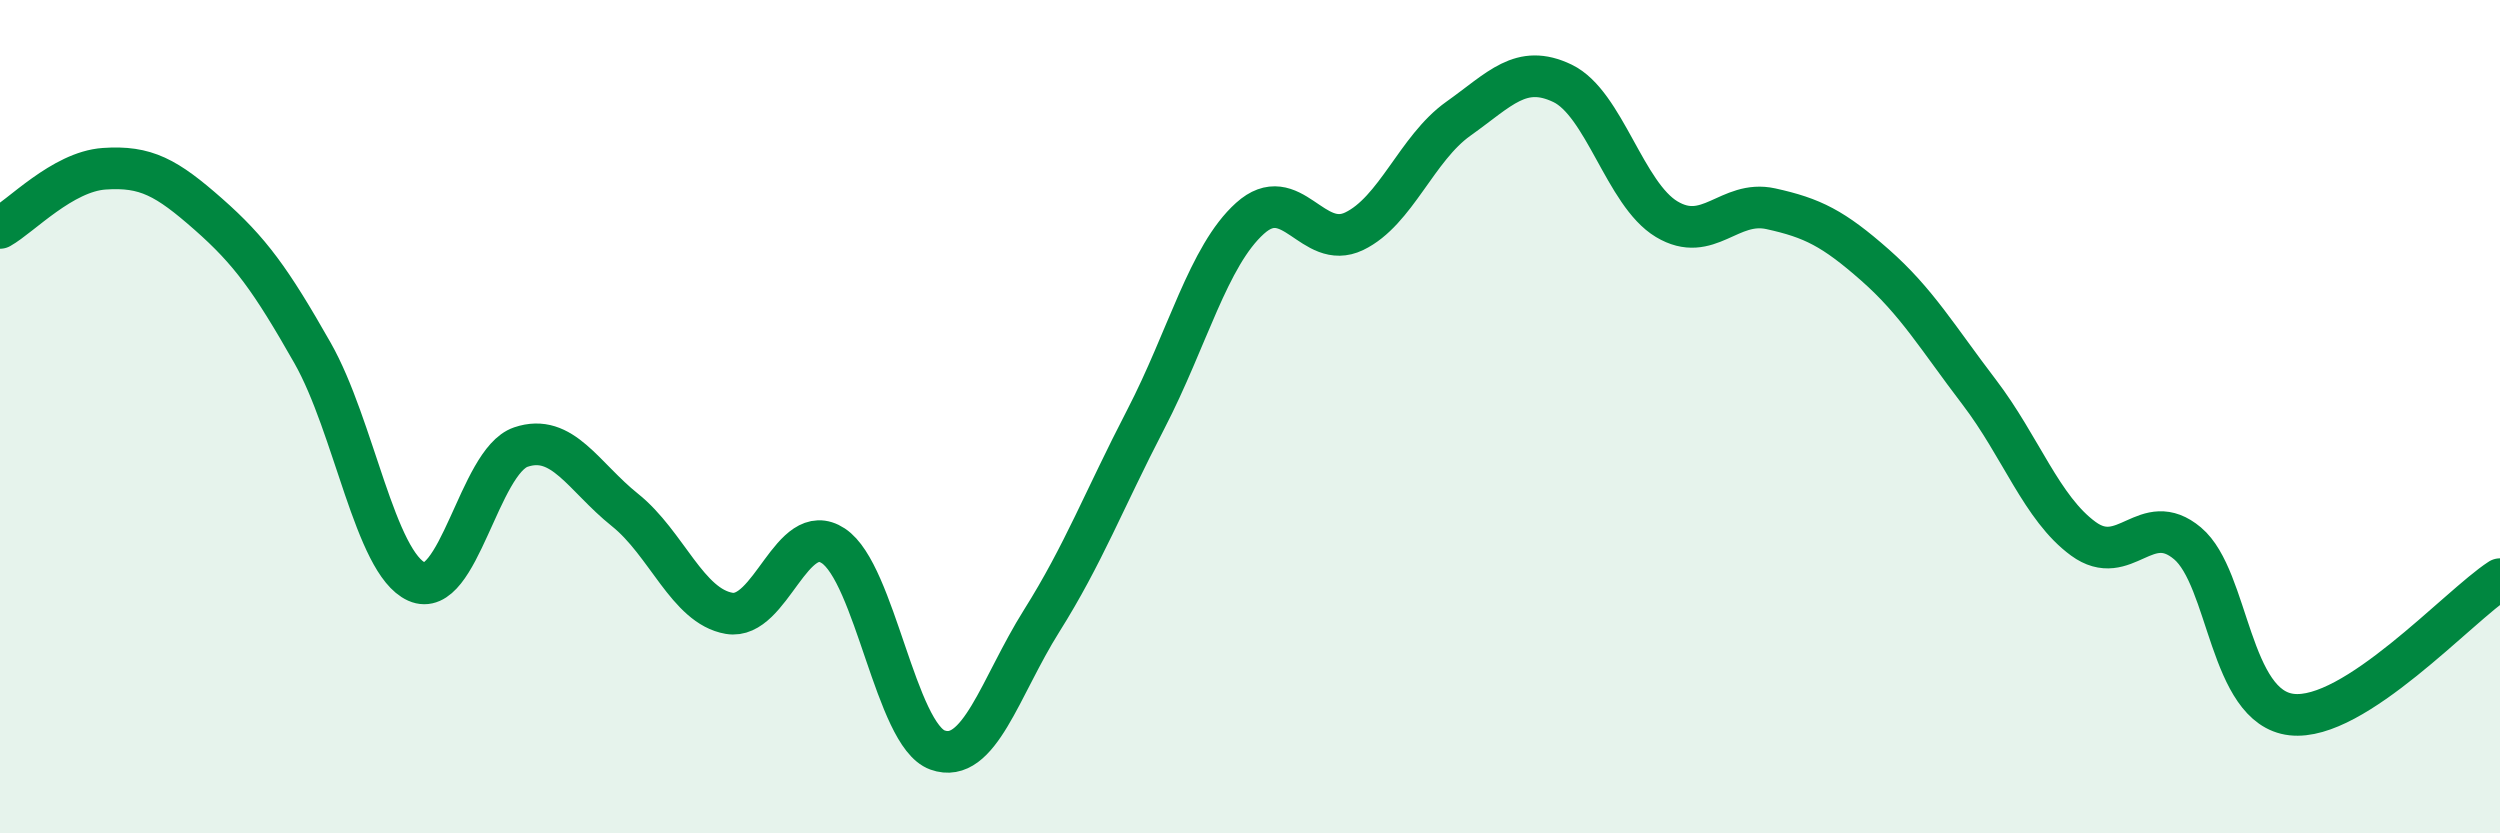 
    <svg width="60" height="20" viewBox="0 0 60 20" xmlns="http://www.w3.org/2000/svg">
      <path
        d="M 0,5.47 C 0.5,5.19 1.5,4.12 2.5,4.05 C 3.5,3.98 4,4.26 5,5.14 C 6,6.02 6.5,6.71 7.5,8.47 C 8.5,10.23 9,13.51 10,13.96 C 11,14.41 11.5,11.07 12.5,10.73 C 13.5,10.39 14,11.44 15,12.24 C 16,13.04 16.5,14.55 17.5,14.72 C 18.5,14.89 19,12.44 20,13.1 C 21,13.76 21.5,17.64 22.5,18 C 23.5,18.36 24,16.49 25,14.9 C 26,13.31 26.5,11.99 27.5,10.06 C 28.5,8.13 29,6.14 30,5.24 C 31,4.34 31.5,6.03 32.5,5.55 C 33.5,5.07 34,3.56 35,2.85 C 36,2.14 36.5,1.52 37.5,2 C 38.5,2.48 39,4.66 40,5.26 C 41,5.86 41.5,4.79 42.5,5.01 C 43.5,5.23 44,5.48 45,6.36 C 46,7.24 46.5,8.1 47.5,9.41 C 48.5,10.72 49,12.2 50,12.93 C 51,13.66 51.5,12.2 52.5,13.04 C 53.5,13.88 53.5,16.98 55,17.15 C 56.5,17.32 59,14.55 60,13.9L60 20L0 20Z"
        fill="#008740"
        opacity="0.1"
        stroke-linecap="round"
        stroke-linejoin="round"
      />
      <path
        d="M 0,5.47 C 0.5,5.19 1.5,4.12 2.5,4.05 C 3.5,3.98 4,4.26 5,5.14 C 6,6.02 6.5,6.71 7.5,8.47 C 8.5,10.23 9,13.51 10,13.96 C 11,14.41 11.5,11.07 12.5,10.73 C 13.5,10.39 14,11.44 15,12.24 C 16,13.04 16.5,14.55 17.5,14.72 C 18.5,14.89 19,12.44 20,13.1 C 21,13.76 21.5,17.64 22.5,18 C 23.5,18.36 24,16.49 25,14.9 C 26,13.31 26.5,11.99 27.5,10.06 C 28.5,8.13 29,6.14 30,5.24 C 31,4.34 31.5,6.03 32.5,5.55 C 33.5,5.07 34,3.56 35,2.85 C 36,2.14 36.5,1.52 37.5,2 C 38.5,2.48 39,4.66 40,5.26 C 41,5.86 41.5,4.79 42.5,5.01 C 43.5,5.23 44,5.48 45,6.36 C 46,7.24 46.5,8.1 47.5,9.41 C 48.5,10.72 49,12.2 50,12.93 C 51,13.66 51.5,12.2 52.5,13.04 C 53.5,13.88 53.5,16.98 55,17.15 C 56.5,17.32 59,14.55 60,13.9"
        stroke="#008740"
        stroke-width="1"
        fill="none"
        stroke-linecap="round"
        stroke-linejoin="round"
      />
    </svg>
  